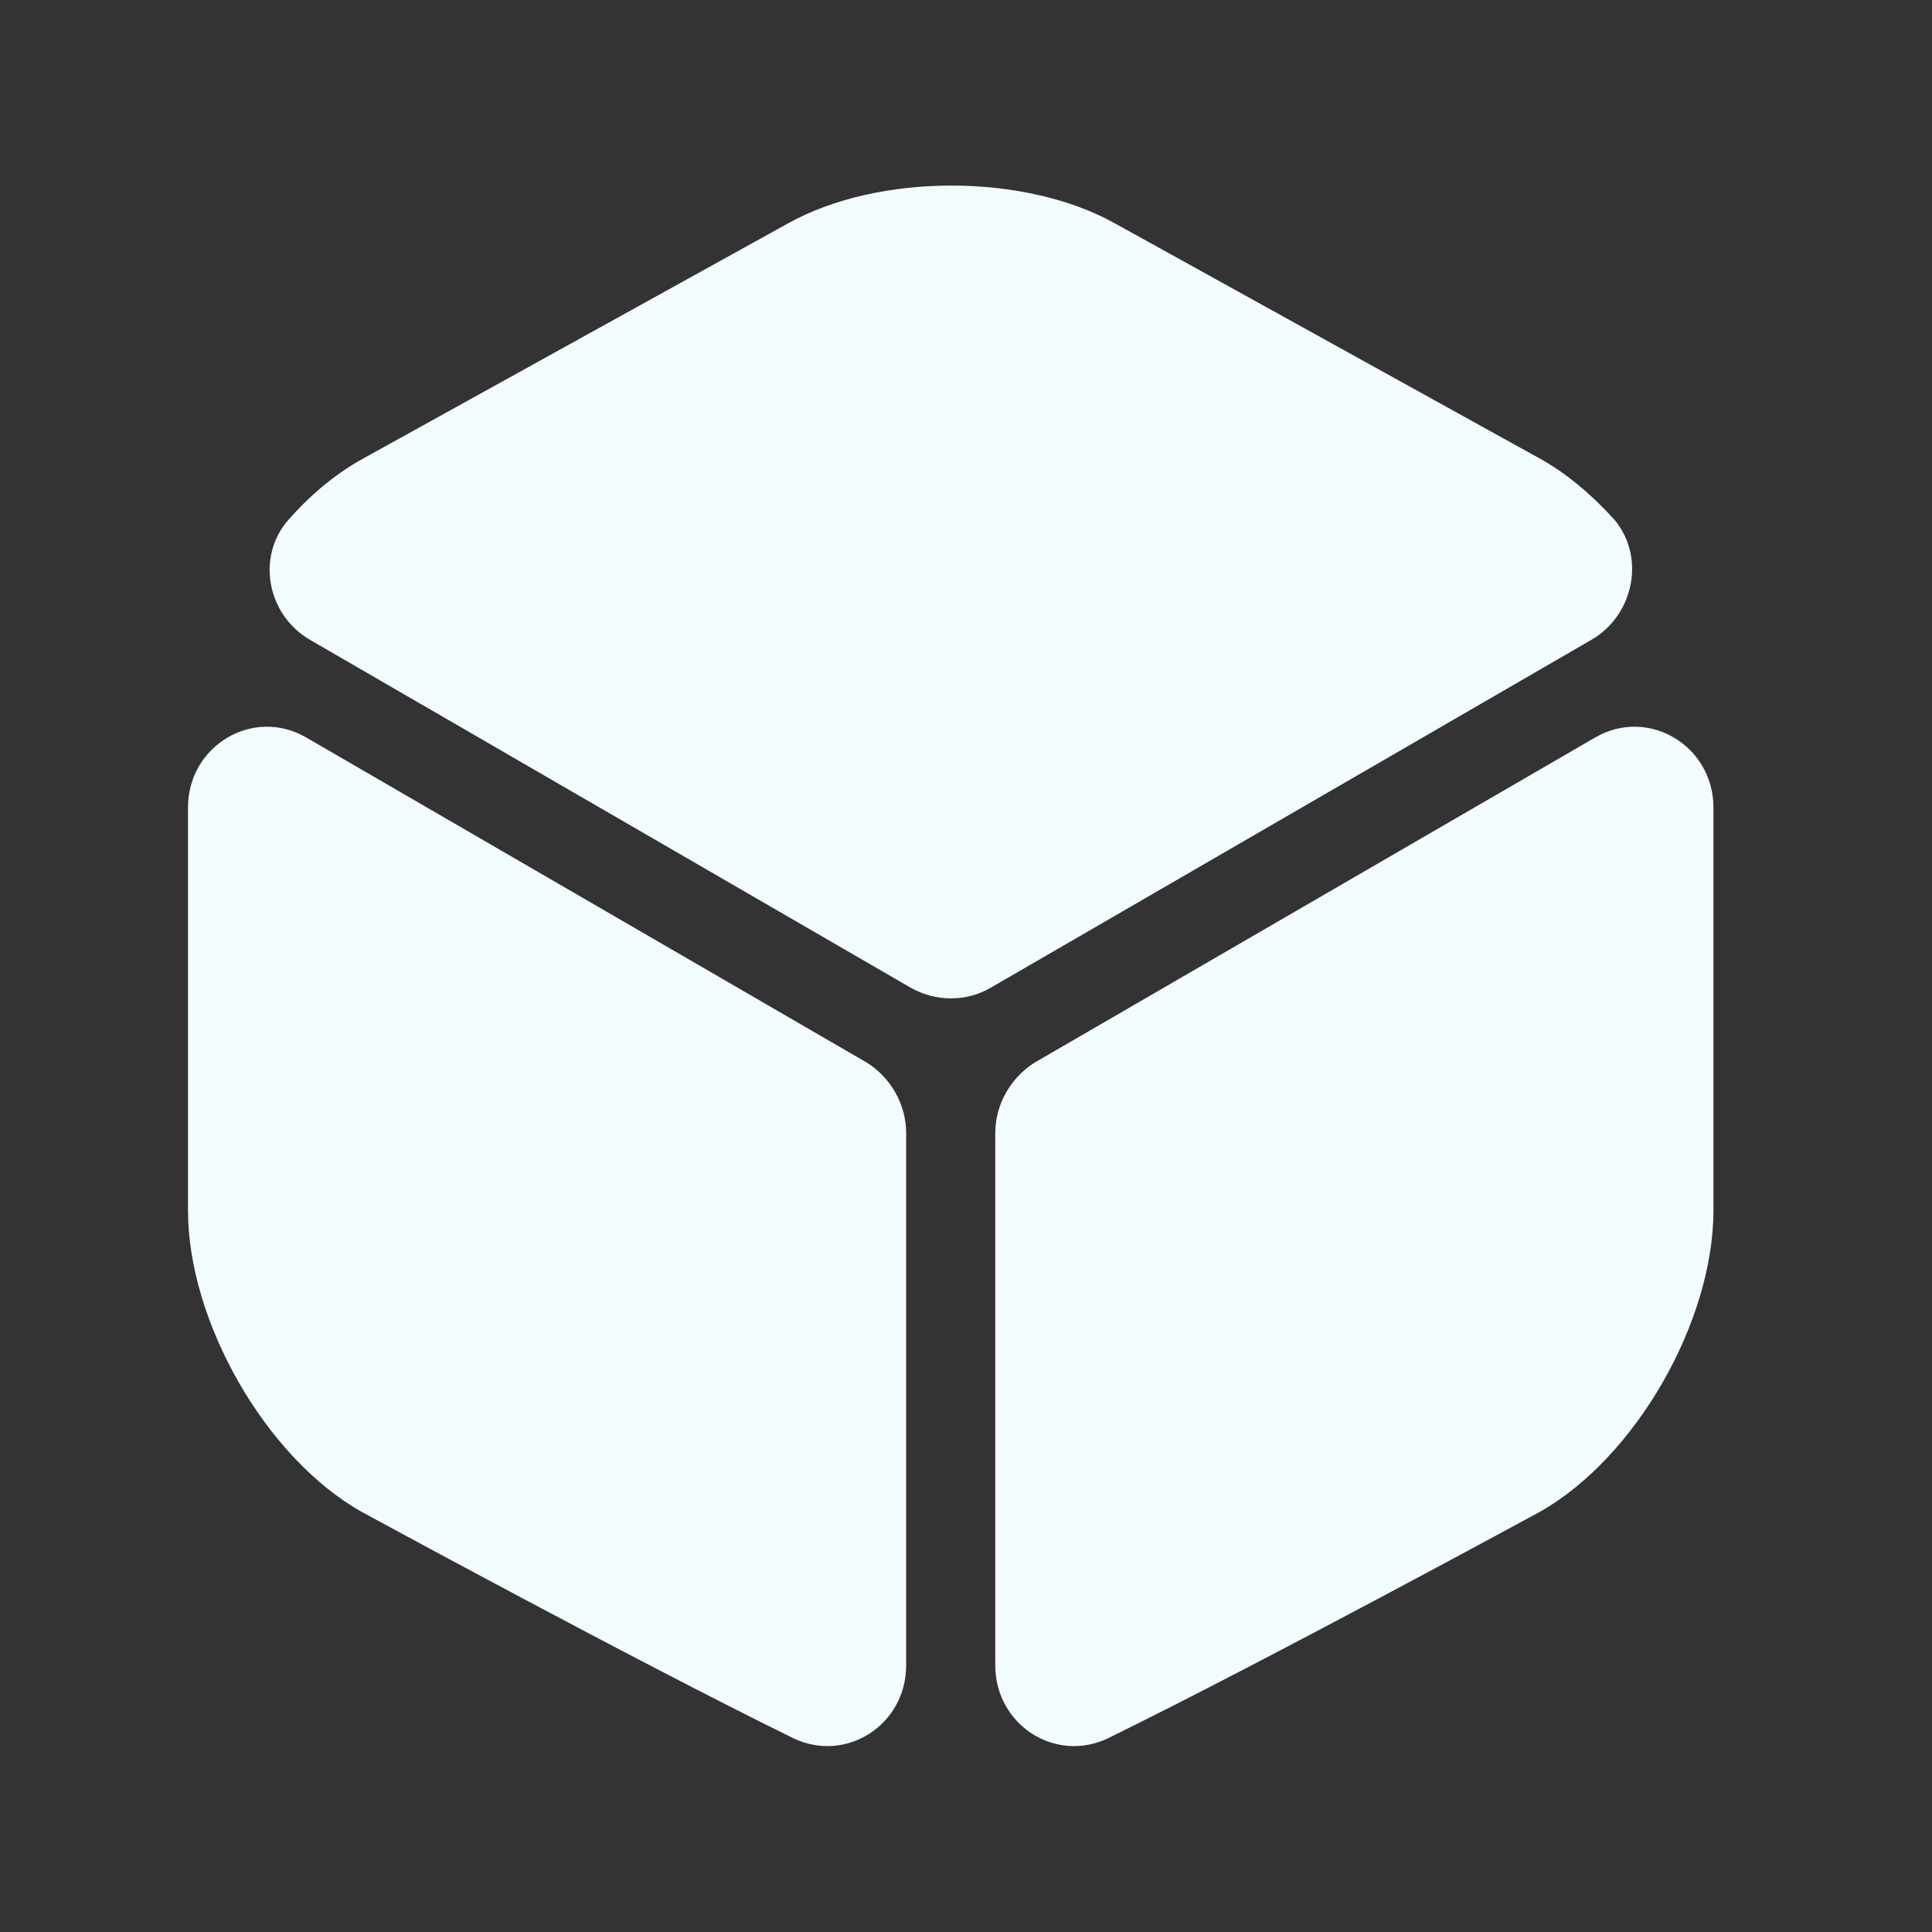 <svg xmlns="http://www.w3.org/2000/svg" width="33" height="33" viewBox="0 0 33 33" fill="none"><rect x="0" y="0" width="33" height="33" fill="#333333" stroke="none"/><path d="M27.185 10.927L16.919 16.873C16.505 17.113 15.985 17.113 15.559 16.873L5.292 10.927C4.559 10.5 4.372 9.5 4.932 8.873C5.319 8.433 5.759 8.073 6.225 7.82L13.452 3.82C14.999 2.953 17.505 2.953 19.052 3.82L26.279 7.82C26.745 8.073 27.185 8.447 27.572 8.873C28.105 9.5 27.919 10.5 27.185 10.927Z" fill="#F2FBFD"></path><path d="M15.478 19.353V28.447C15.478 29.46 14.451 30.127 13.544 29.687C10.798 28.34 6.171 25.82 6.171 25.82C4.544 24.9 3.211 22.58 3.211 20.673V13.793C3.211 12.74 4.318 12.073 5.224 12.593L14.811 18.153C15.211 18.407 15.478 18.86 15.478 19.353Z" fill="#F2FBFD"></path><path d="M17 19.353V28.447C17 29.46 18.027 30.127 18.933 29.687C21.68 28.34 26.307 25.82 26.307 25.82C27.933 24.9 29.267 22.58 29.267 20.673V13.793C29.267 12.74 28.16 12.073 27.253 12.593L17.667 18.153C17.267 18.407 17 18.86 17 19.353Z" fill="#F2FBFD"></path></svg>